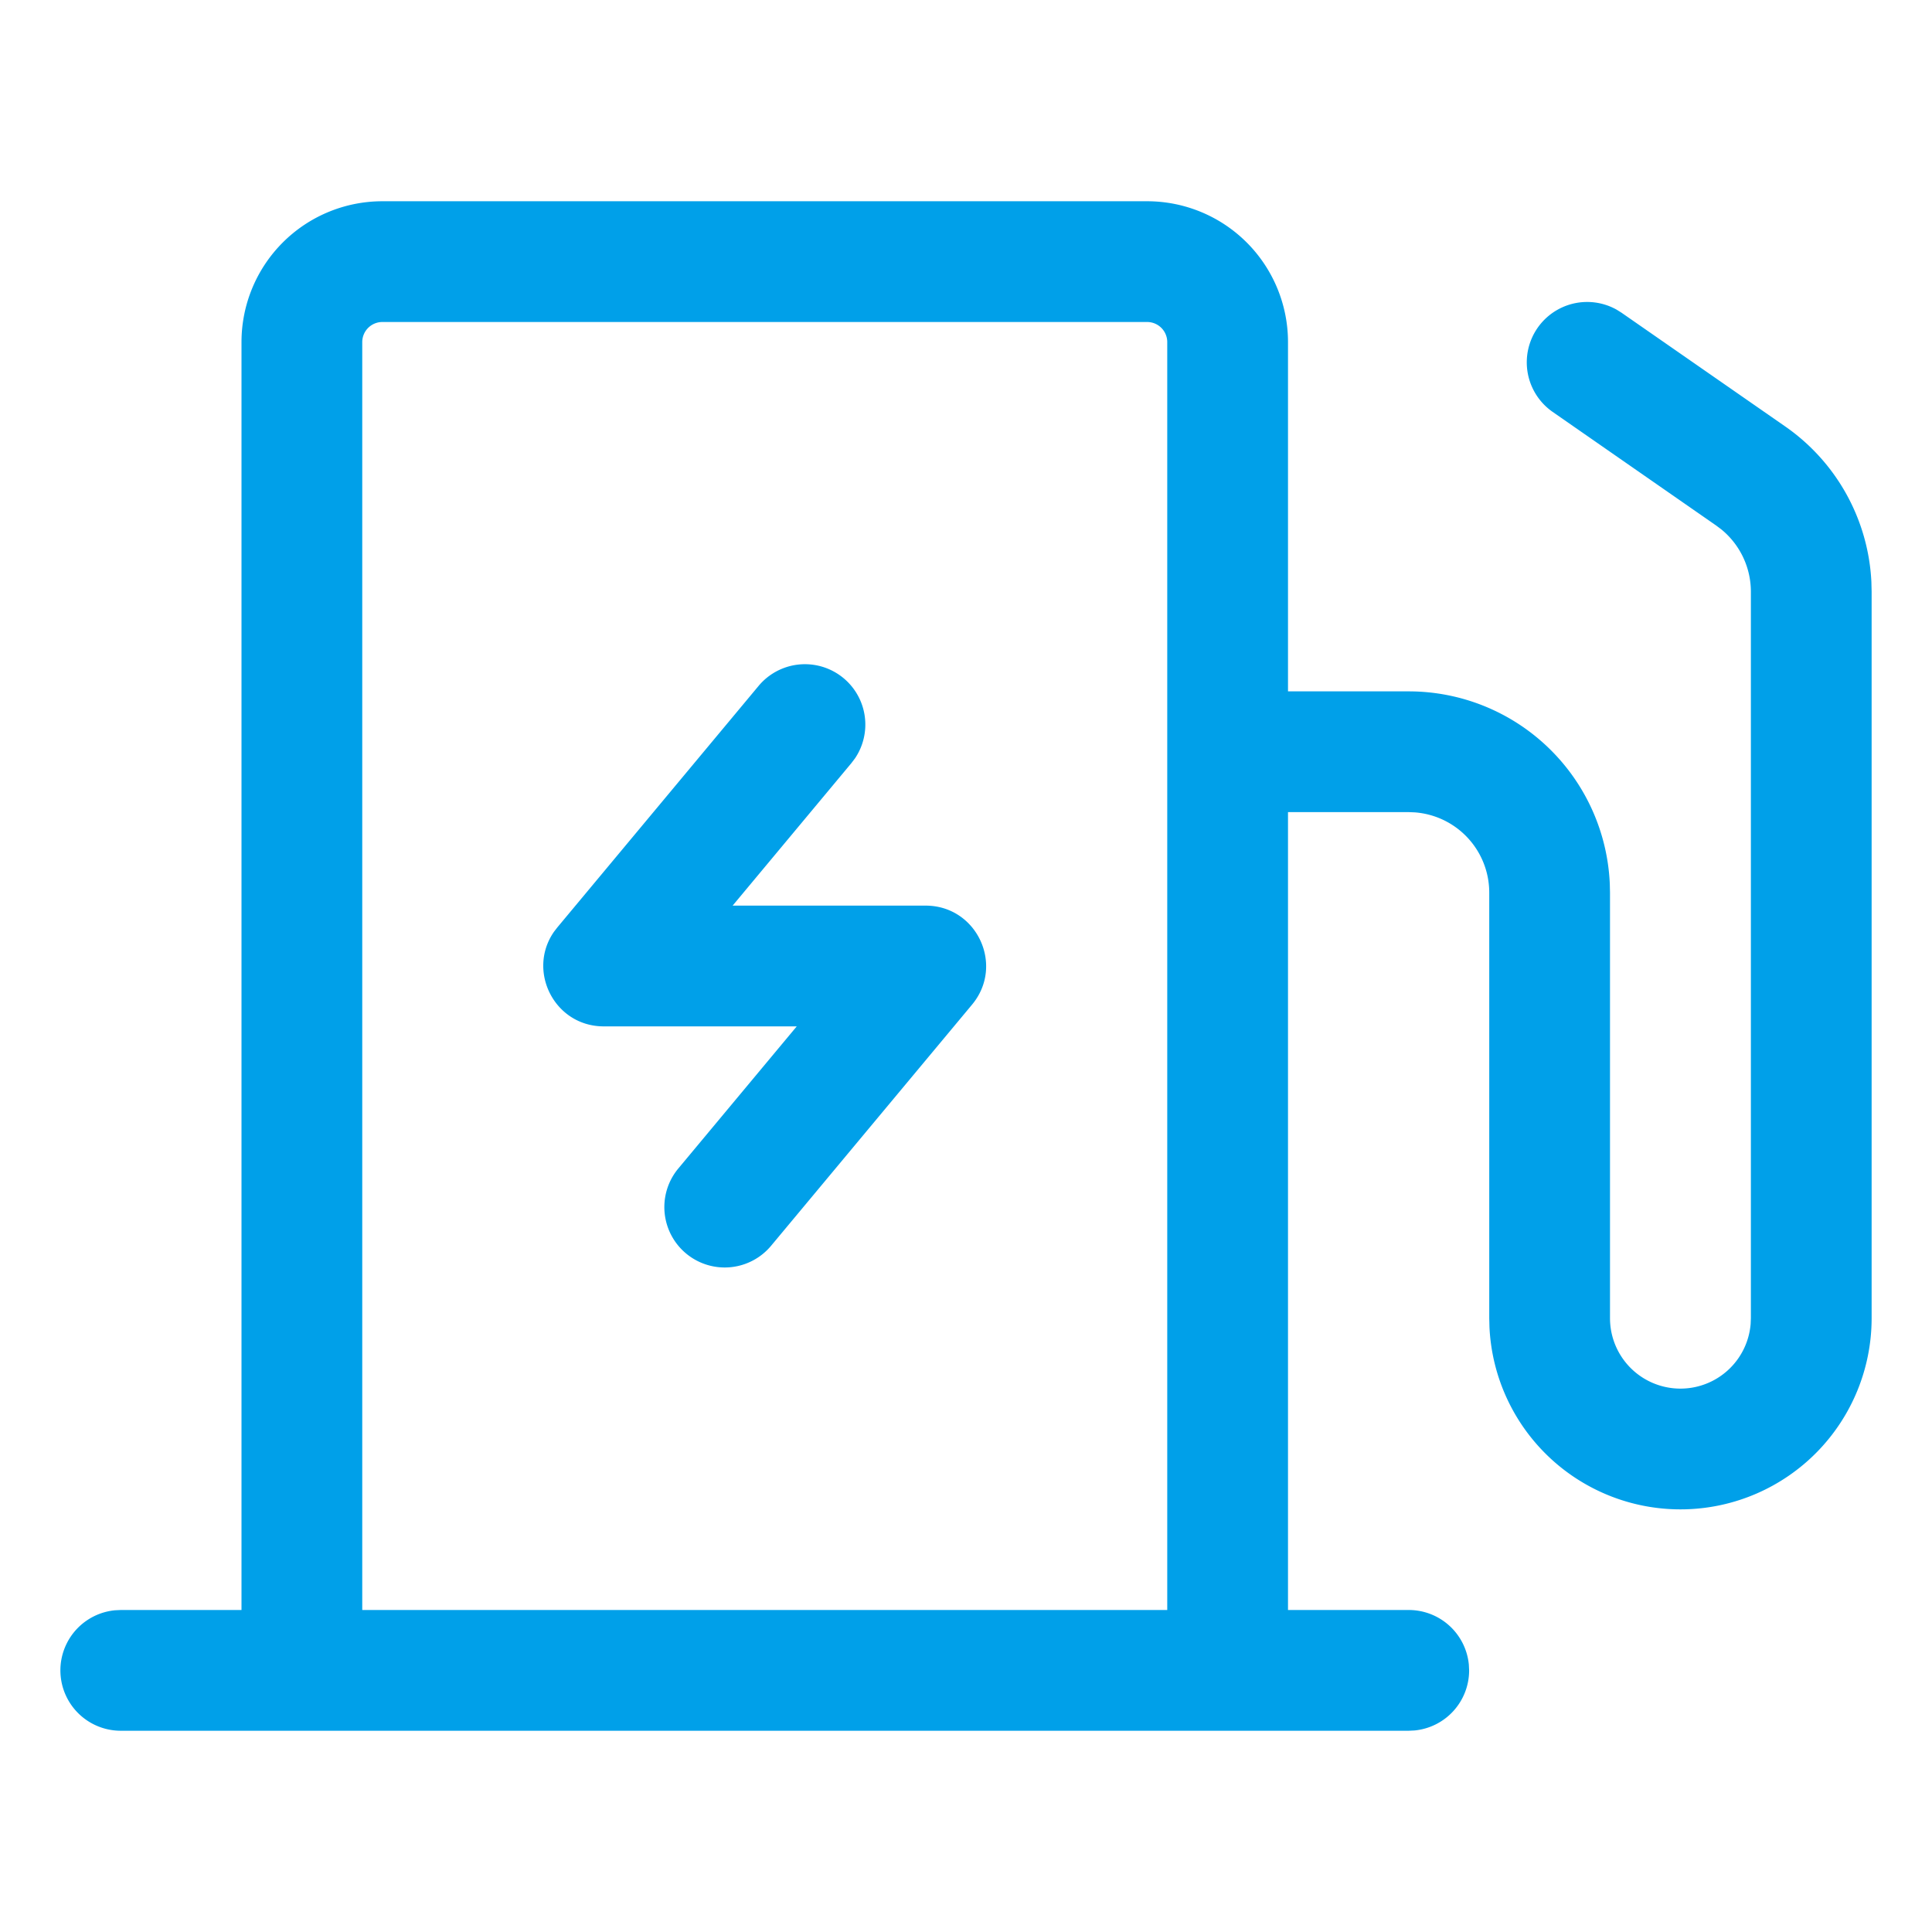 <?xml version="1.0" standalone="no"?><!DOCTYPE svg PUBLIC "-//W3C//DTD SVG 1.1//EN" "http://www.w3.org/Graphics/SVG/1.1/DTD/svg11.dtd"><svg t="1706016915610" class="icon" viewBox="0 0 1024 1024" version="1.1" xmlns="http://www.w3.org/2000/svg" p-id="5508" xmlns:xlink="http://www.w3.org/1999/xlink" width="200" height="200"><path d="M608 106.667A74.667 74.667 0 0 1 682.667 181.333v185.109h64a106.667 106.667 0 0 1 106.56 102.059l0.107 4.608V698.667a37.333 37.333 0 0 0 74.539 3.072l0.128-3.072V313.621a42.667 42.667 0 0 0-15.552-32.939l-2.773-2.091-86.784-60.309a32 32 0 0 1 33.899-54.187l2.603 1.621 86.805 60.309a106.667 106.667 0 0 1 45.675 82.368l0.128 5.227V698.667a101.333 101.333 0 0 1-202.56 4.629L789.333 698.667V473.109a42.667 42.667 0 0 0-39.467-42.539l-3.2-0.128h-64V853.333h64a32 32 0 0 1 31.851 28.928l0.149 3.072a32 32 0 0 1-28.928 31.851L746.667 917.333H64a32 32 0 0 1-3.072-63.851L64 853.333h64V181.333A74.667 74.667 0 0 1 202.667 106.667h405.333z m0 64h-405.333a10.667 10.667 0 0 0-10.667 10.667V853.333h426.667V181.333a10.667 10.667 0 0 0-10.667-10.667zM320 544c-26.155 0-40.875-29.44-26.325-50.219l1.749-2.261 106.667-128a32 32 0 0 1 51.136 38.336l-1.984 2.624-62.933 75.52h102.293c27.136 0 41.963 31.637 24.597 52.48l-106.667 128a32 32 0 0 1-49.173-40.96l62.933-75.52H320z" fill="#00a0e9" p-id="5509"></path></svg>